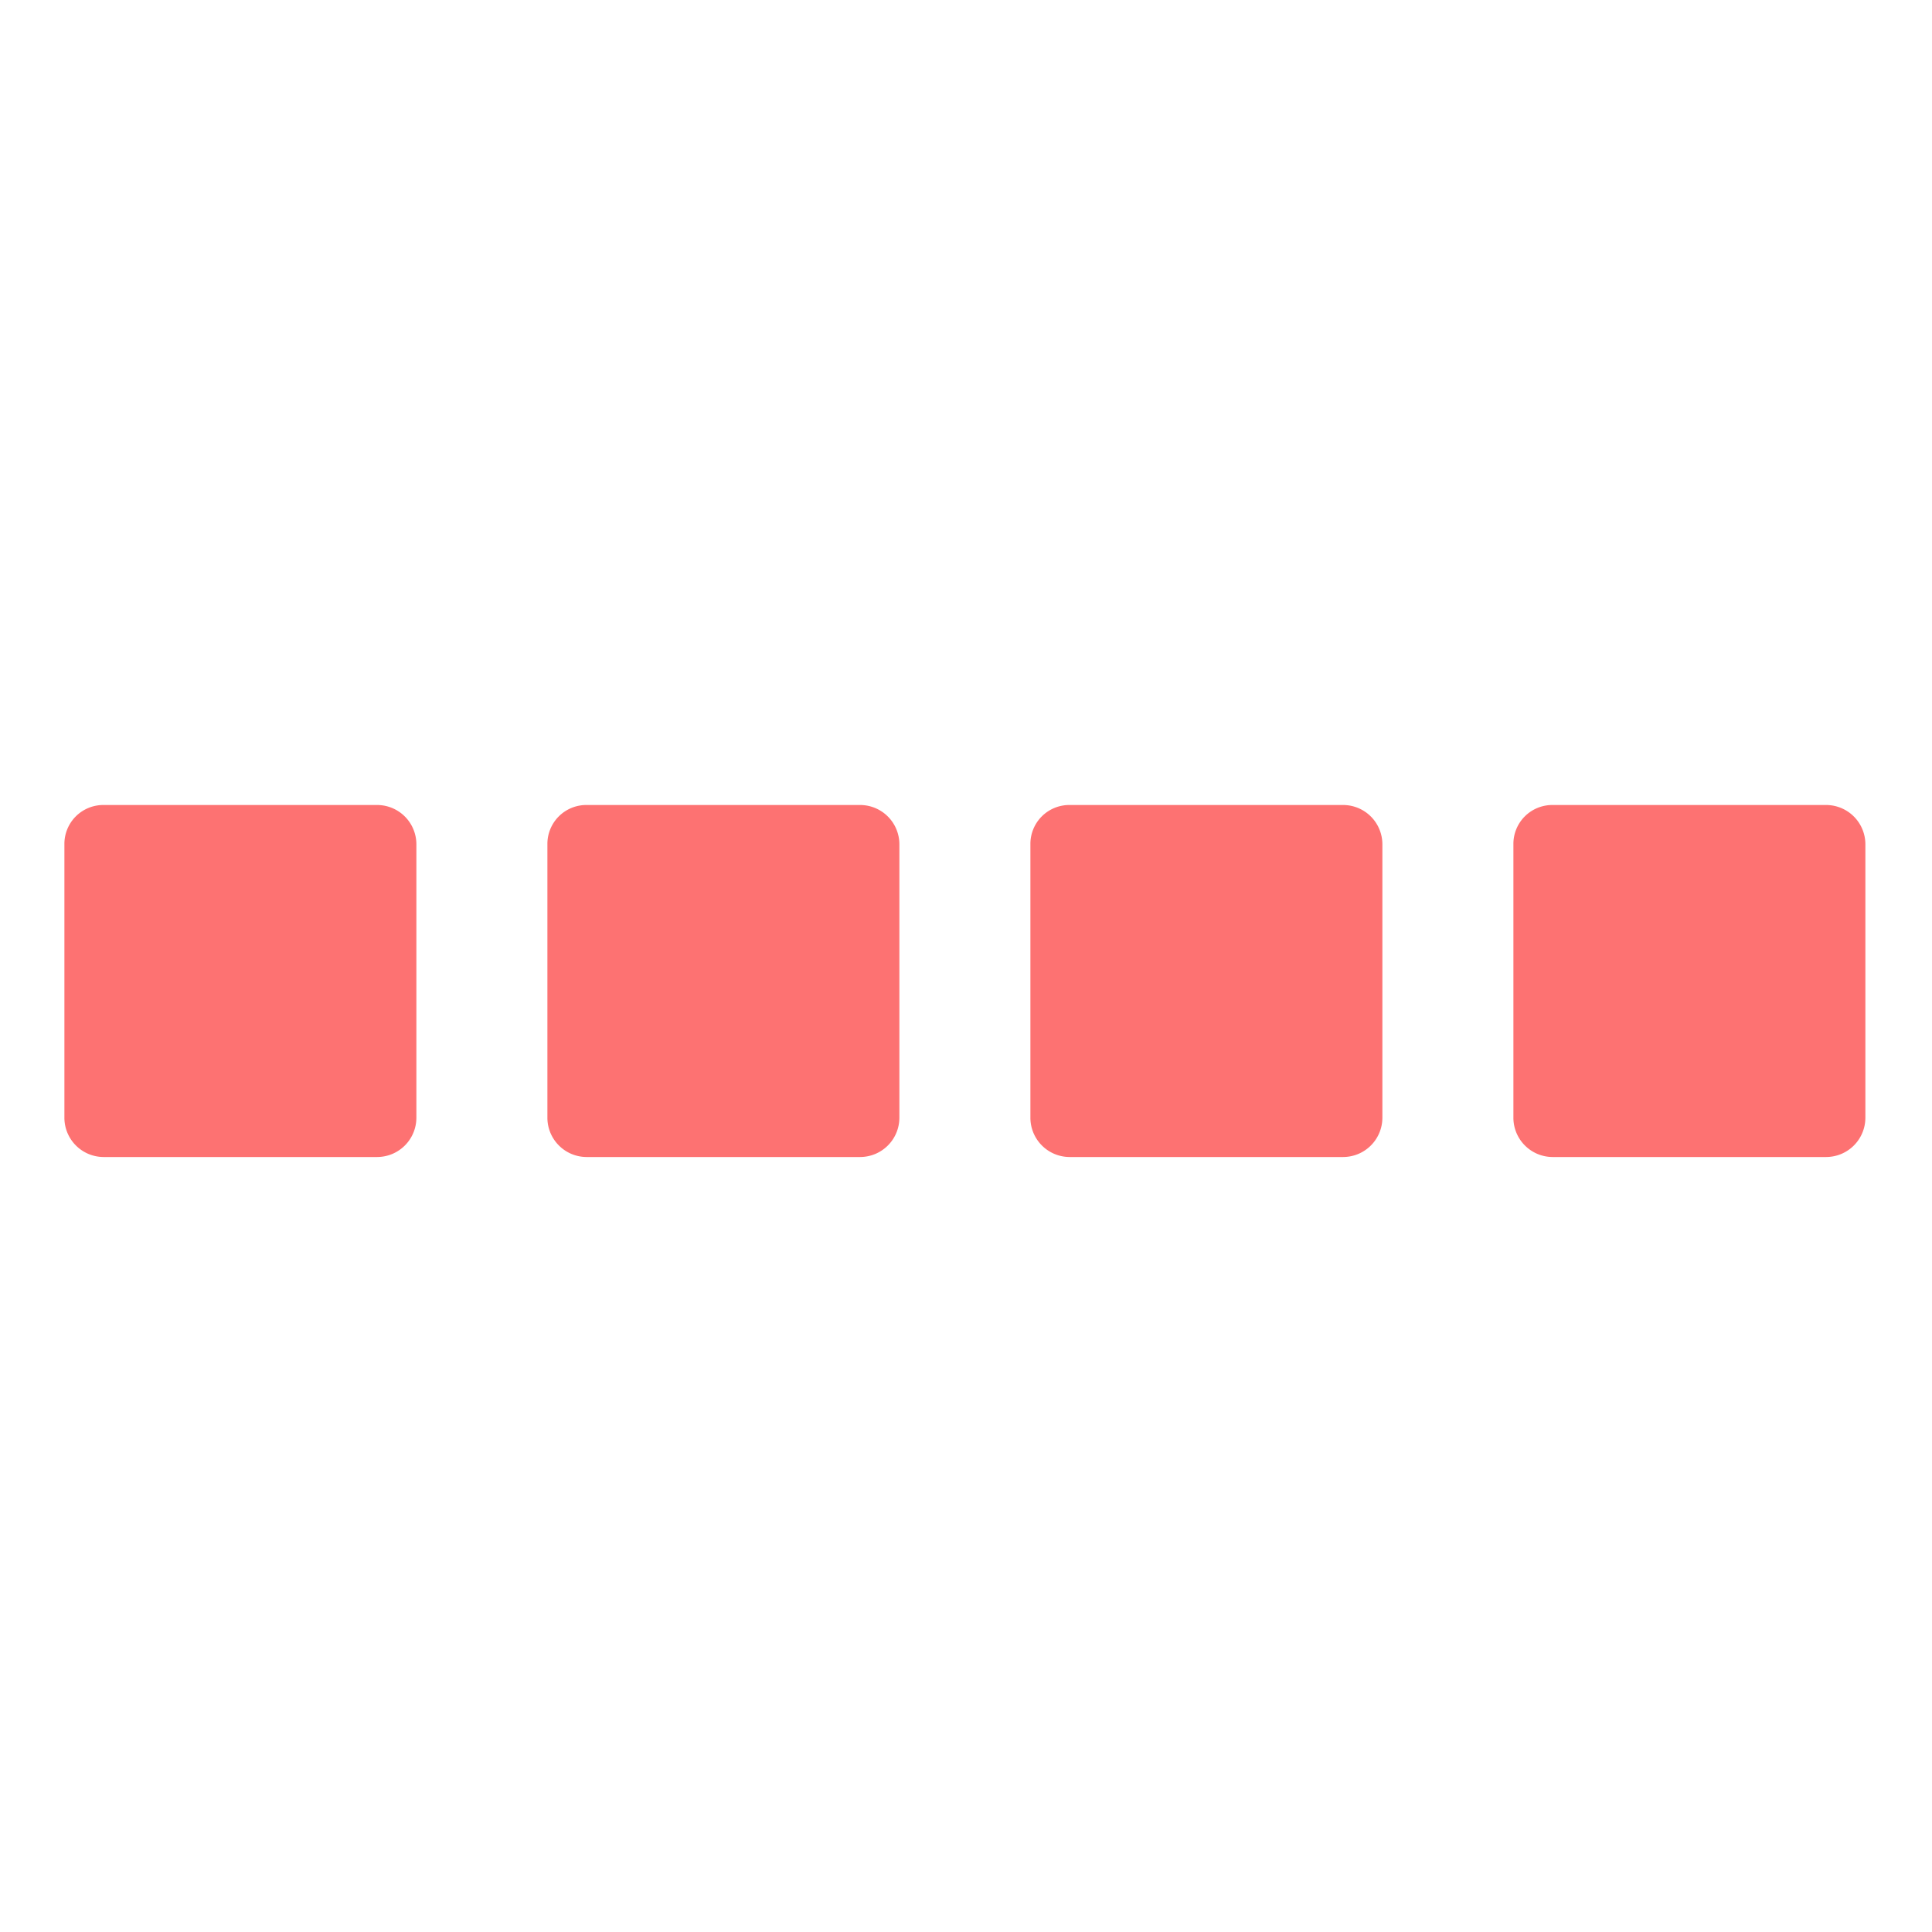 <svg xmlns="http://www.w3.org/2000/svg" xmlns:xlink="http://www.w3.org/1999/xlink" width="60" height="60" viewBox="0 0 60 60">
  <defs>
    <clipPath id="clip-Impact-level-4">
      <rect width="60" height="60"/>
    </clipPath>
  </defs>
  <g id="Impact-level-4" clip-path="url(#clip-Impact-level-4)">
    <g id="Group_2140" data-name="Group 2140" transform="translate(2 5.932)">
      <g id="Path_22099" transform="translate(0 19.068)">
        <path id="Path_13938" data-name="Path 13938" d="M3.412,1544.9h8.507a1.221,1.221,0,0,1,1.212,1.213h0v8.507a1.221,1.221,0,0,1-1.212,1.212H3.412A1.221,1.221,0,0,1,2.2,1554.62h0v-8.507a1.208,1.208,0,0,1,1.212-1.213Z" transform="translate(-2.2 -1544.9)" fill="#fd7272"/>
      </g>
      <g id="Path_22099-2" data-name="Path_22099" transform="translate(15 19.068)">
        <path id="Path_13938-2" data-name="Path 13938" d="M3.412,1544.9h8.507a1.221,1.221,0,0,1,1.212,1.213h0v8.507a1.221,1.221,0,0,1-1.212,1.212H3.412A1.221,1.221,0,0,1,2.2,1554.62h0v-8.507a1.208,1.208,0,0,1,1.212-1.213Z" transform="translate(-2.2 -1544.9)" fill="#fd7272"/>
      </g>
      <g id="Path_22099-3" data-name="Path_22099" transform="translate(30 19.068)">
        <path id="Path_13938-3" data-name="Path 13938" d="M3.412,1544.9h8.507a1.221,1.221,0,0,1,1.212,1.213h0v8.507a1.221,1.221,0,0,1-1.212,1.212H3.412A1.221,1.221,0,0,1,2.2,1554.62h0v-8.507a1.208,1.208,0,0,1,1.212-1.213Z" transform="translate(-2.2 -1544.9)" fill="#fd7272"/>
      </g>
      <g id="Path_22099-4" data-name="Path_22099" transform="translate(45 19.068)">
        <path id="Path_13938-4" data-name="Path 13938" d="M3.412,1544.9h8.507a1.221,1.221,0,0,1,1.212,1.213h0v8.507a1.221,1.221,0,0,1-1.212,1.212H3.412A1.221,1.221,0,0,1,2.2,1554.62h0v-8.507a1.208,1.208,0,0,1,1.212-1.213Z" transform="translate(-2.2 -1544.9)" fill="#fd7272"/>
      </g>
    </g>
  </g>
</svg>
